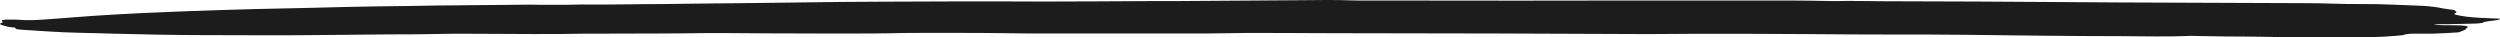 <?xml version="1.0" encoding="UTF-8"?>
<svg width="803px" height="12px" viewBox="0 0 803 12" version="1.1" xmlns="http://www.w3.org/2000/svg" xmlns:xlink="http://www.w3.org/1999/xlink">
    <!-- Generator: Sketch 42 (36781) - http://www.bohemiancoding.com/sketch -->
    <title>Shape</title>
    <desc>Created with Sketch.</desc>
    <defs></defs>
    <g id="Carta" stroke="none" stroke-width="1" fill="none" fill-rule="evenodd">
        <g id="Carta-Desktop" transform="translate(-599, -4746)" fill="#1C1C1C">
            <path d="M1387.204,4749.202 C1387.688,4749.583 1388.658,4749.915 1387.446,4750.295 C1387.204,4750.39 1387.446,4750.676 1387.931,4750.771 C1389.871,4751.246 1392.538,4751.578 1395.69,4751.721 C1397.629,4751.816 1399.811,4751.911 1401.993,4752.006 C1401.751,4752.196 1401.751,4752.339 1401.266,4752.434 C1399.569,4752.719 1396.902,4752.814 1396.417,4753.337 C1396.174,4753.432 1394.962,4753.527 1393.992,4753.574 C1391.083,4753.669 1388.416,4753.717 1385.506,4753.764 C1383.809,4753.812 1382.112,4753.669 1380.657,4753.954 C1384.052,4754.239 1387.931,4753.954 1390.84,4754.287 C1392.538,4754.62 1391.083,4754.952 1391.083,4755.237 C1391.083,4755.57 1389.871,4755.903 1389.143,4756.235 C1388.901,4756.33 1388.658,4756.425 1388.173,4756.425 C1385.749,4756.568 1383.324,4756.71 1380.657,4756.805 C1379.203,4756.853 1377.748,4756.805 1376.293,4756.805 C1374.111,4756.805 1371.929,4756.758 1370.959,4757.281 C1367.322,4757.661 1363.443,4757.898 1359.564,4757.946 C1347.926,4757.993 1336.531,4758.088 1324.893,4757.803 C1321.256,4757.708 1317.377,4757.756 1313.497,4757.708 C1310.588,4757.661 1307.921,4757.613 1305.011,4757.566 C1304.284,4757.566 1303.557,4757.518 1302.829,4757.518 C1295.313,4757.851 1287.797,4757.661 1280.281,4757.613 C1263.794,4757.613 1247.307,4757.376 1230.82,4757.186 C1223.062,4757.091 1215.303,4757.091 1207.544,4757.091 C1198.089,4757.091 1188.633,4757.043 1179.177,4756.948 C1167.297,4756.853 1155.659,4756.853 1143.779,4756.853 C1138.687,4756.853 1133.353,4756.948 1128.262,4756.948 C1124.14,4756.948 1120.261,4756.9 1116.139,4756.9 C1104.016,4756.853 1092.136,4756.805 1080.013,4756.758 C1062.556,4756.71 1045.1,4756.71 1027.643,4756.663 C1019.399,4756.663 1011.156,4756.615 1002.912,4756.568 C1000.973,4756.568 999.033,4756.568 997.336,4756.615 C991.032,4756.758 984.486,4756.758 978.182,4756.758 L936.237,4756.758 C931.631,4756.758 926.782,4756.758 922.175,4756.663 C912.234,4756.52 902.294,4756.568 892.353,4756.568 L890.898,4756.568 C875.624,4756.948 860.107,4756.71 844.832,4756.71 C840.225,4756.71 835.376,4756.663 830.769,4756.615 L826.405,4756.615 C815.495,4756.805 804.584,4756.758 793.916,4756.805 L787.612,4756.805 C775.975,4757.043 764.579,4756.9 752.941,4756.853 C747.85,4756.805 742.516,4756.805 737.424,4756.948 C733.06,4757.043 728.453,4757.043 724.089,4757.043 C710.754,4757.138 697.177,4757.376 683.842,4757.328 C677.538,4757.328 670.992,4757.328 664.688,4757.281 C654.747,4757.281 644.807,4757.043 635.108,4756.805 C631.471,4756.71 627.592,4756.568 623.955,4756.52 C617.894,4756.378 612.075,4755.95 606.256,4755.57 C605.044,4755.475 603.589,4755.38 604.074,4755 C604.074,4754.952 603.589,4754.857 603.347,4754.81 C601.407,4754.715 600.922,4754.382 599.952,4754.144 C599.225,4753.954 598.498,4753.669 599.467,4753.384 C600.195,4753.194 599.71,4753.051 599.71,4752.861 C599.225,4752.434 600.195,4752.244 602.134,4752.291 C603.104,4752.291 604.074,4752.291 604.801,4752.339 C608.196,4752.624 611.105,4752.434 614.257,4752.196 C619.106,4751.816 623.955,4751.436 628.804,4751.103 C633.654,4750.771 638.745,4750.485 643.594,4750.248 C652.565,4749.82 661.536,4749.488 670.749,4749.202 C683.599,4748.775 696.449,4748.632 709.3,4748.252 C716.331,4748.062 723.362,4748.014 730.393,4747.919 C733.303,4747.872 735.97,4747.824 738.879,4747.777 C749.062,4747.682 759.003,4747.587 769.186,4747.492 C770.398,4747.492 771.61,4747.539 772.58,4747.539 L781.066,4747.539 C782.763,4747.539 784.461,4747.444 785.915,4747.444 C794.644,4747.539 803.372,4747.302 812.1,4747.302 C815.737,4747.302 819.132,4747.159 822.768,4747.159 C834.164,4747.017 845.559,4746.969 856.712,4746.779 C873.684,4746.494 890.656,4746.541 907.628,4746.446 C916.599,4746.399 925.569,4746.494 934.54,4746.494 C945.693,4746.494 956.604,4746.399 967.757,4746.351 L975.515,4746.351 C989.335,4746.256 1003.397,4746.161 1017.217,4746.066 C1022.309,4746.019 1027.643,4745.924 1032.734,4746.114 C1033.462,4746.161 1034.189,4746.161 1034.917,4746.161 C1052.131,4746.114 1069.345,4746.256 1086.559,4746.209 C1110.562,4746.161 1134.808,4746.161 1158.811,4746.161 C1168.509,4746.161 1178.207,4746.114 1187.906,4746.351 L1188.633,4746.351 C1193.725,4746.209 1199.059,4746.399 1204.15,4746.399 C1214.091,4746.446 1224.031,4746.446 1233.972,4746.494 C1244.155,4746.541 1254.338,4746.636 1264.521,4746.684 C1269.128,4746.731 1273.977,4746.731 1278.584,4746.779 C1298.95,4746.874 1319.316,4746.969 1339.44,4747.017 C1342.349,4747.017 1345.016,4747.064 1347.926,4747.159 C1351.078,4747.302 1354.472,4747.302 1357.867,4747.302 C1364.17,4747.254 1369.989,4747.634 1376.051,4747.824 C1378.475,4747.919 1380.415,4748.109 1382.354,4748.442 C1383.809,4748.775 1385.506,4748.965 1387.204,4749.202 Z" id="Shape"></path>
        </g>
    </g>
</svg>